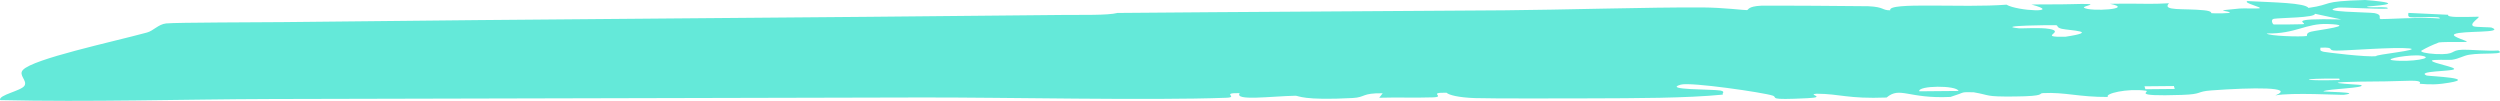 <svg width="471" height="19" viewBox="0 0 471 19" fill="none" xmlns="http://www.w3.org/2000/svg">
<path d="M450.835 11.366C448.768 11.12 454.283 10.204 456.125 10.485C459.057 10.934 454.081 11.755 450.835 11.366ZM437.817 9.763C436.772 9.53 437.278 9.248 437.143 8.989C440.254 8.833 438.143 9.532 440.176 9.534C442.49 9.534 451.059 8.829 453.867 9.116C456.597 9.394 447.286 10.299 447.69 10.573C445.882 10.814 438.233 9.855 437.817 9.763ZM440.793 15.079C433.133 15.288 432.965 14.739 440.715 14.807L440.793 15.079ZM428.393 4.612C428.135 4.577 427.742 3.659 428.393 3.543C429.494 3.346 436.233 3.359 436.132 2.594L441.108 3.659C430.157 3.409 434.964 4.389 433.931 4.561C432.1 4.608 430.247 4.624 428.393 4.612ZM434.582 6.784C433.392 6.969 427.326 6.79 427.046 6.301C432.538 6.409 434.391 4.365 438.536 4.521C444.511 4.744 436.604 5.659 435.391 5.971C434.324 6.243 434.762 6.754 434.571 6.786M404.189 16.811L404.02 16.258L409.558 16.207L409.726 16.759L404.189 16.811ZM380.332 5.332C375.39 4.809 387.094 4.695 387.375 4.746C387.779 4.817 387.408 5.186 388.453 5.429C389.834 5.748 395.798 5.91 389.127 6.922C383.567 7.042 389.306 6.026 386.105 5.448C384.387 5.141 380.916 5.395 380.332 5.334M361.597 17.201C361.272 16.11 368.617 16.028 368.988 17.134L361.597 17.201ZM53.203 4.166C48.856 4.217 33.176 4.219 31.301 4.415C29.84 4.567 28.908 5.802 27.695 6.127C21.012 7.94 6.254 11.08 4.322 13.175C3.401 14.171 5.209 15.158 4.614 16.146C4.018 17.124 -0.328 17.88 0.02 18.856C16.868 19.255 34.086 18.703 51.102 18.655C91.796 18.541 132.792 18.446 173.564 18.363C189.457 18.332 216.38 18.953 230.97 18.422C233.565 18.328 229.768 17.483 233.565 17.545C232.475 19.075 239.529 18.123 244.067 18.036C244.673 18.024 245.426 18.965 254.838 18.466C257.32 18.334 256.512 17.509 260.499 17.572L259.847 18.415C262.992 18.322 267.081 18.446 269.945 18.343C272.54 18.249 268.743 17.404 272.528 17.468C272.989 17.91 274.797 18.369 277.841 18.48C280.705 18.584 295.408 18.549 299.856 18.531C307.965 18.501 317.636 18.511 324.644 17.821C324.206 17.689 325.262 17.265 324.094 17.051C322.679 16.795 313.12 16.959 316.67 15.943C318.489 15.42 332.271 17.432 333.978 18.012C335.068 18.383 332.641 18.892 340.56 18.497C344.323 18.31 340.302 17.797 342.234 17.655C346.715 17.677 348.097 18.655 355.431 18.375C357.992 16.221 359.463 18.649 367.472 18.261L369.156 17.689C369.763 17.493 369.538 17.294 371.841 17.385C375.121 17.945 373.829 18.233 379.535 18.18C385.667 18.123 383.881 17.592 384.926 17.539C389.048 17.334 391.665 18.302 397.146 18.268C396.427 17.643 400.752 16.613 404.256 17.087C405.379 17.241 400.976 18.211 411.04 17.882C415.129 17.748 413.635 17.251 416.622 17.032C424.361 16.468 432.594 16.351 428.674 17.977C431.673 17.385 441.052 17.931 441.602 17.858C445.365 17.349 437.413 17.314 437.716 17.199C438.615 16.702 445.893 16.604 444.826 16.02C444.635 15.915 432.493 15.434 449.453 15.329C452.935 15.308 456.552 14.87 455.855 15.779C456.058 15.769 457.945 16.045 460.079 15.773C468.143 14.743 457.462 14.357 457.17 14.227C455.193 13.365 461.775 13.459 462.325 13.057C462.853 12.67 458.327 11.925 458.169 11.455C458.068 11.143 461.46 11.339 461.932 11.268C463.403 11.041 463.999 10.508 465.223 10.307C467.75 9.893 472.209 10.37 470.693 9.518C468.536 9.642 465.212 9.329 464.01 9.364C461.415 9.439 462.965 10.366 458.854 10.179C457.057 10.066 455.99 9.818 456.181 9.553C457.057 9.027 458.169 8.506 459.495 7.993C460.865 7.837 464.223 7.96 464.65 7.898C465.391 7.788 461.539 6.894 462.449 6.425C463.763 5.736 471.984 6.269 469.457 5.21C469.199 5.103 466.481 5.127 466.065 4.969C464.953 4.553 467.424 3.202 466.941 3.148C463.853 3.211 460.977 3.336 461.224 2.783L453.744 2.43C453.733 2.641 453.553 3.176 454.126 3.243C455.474 3.397 460.067 2.945 459.618 3.488C456.608 3.162 448.847 3.665 448.532 3.596C447.948 3.47 449.004 2.789 447.353 2.47C446.432 2.292 436.29 2.267 440.457 1.44C441.063 1.32 447.611 1.75 449.779 1.629C450.453 1.109 445.994 1.566 445.938 1.251C445.915 1.162 455.159 0.757 445.59 0C436.918 0.241 439.715 0.813 434.919 1.489C434.189 0.527 428.472 0.462 423.395 0.203C422.553 0.576 426.473 1.408 425.642 1.572C425.249 1.649 422.676 1.541 421.935 1.608C416.757 2.073 419.475 1.963 420.082 2.322C420.486 2.558 417.117 2.537 416.656 2.487C416.499 2.47 416.881 2.101 415.218 1.933C411.4 1.55 407.244 2.117 408.637 0.613C405.885 0.777 403.885 0.712 401.235 0.685C400.044 0.673 398.741 0.714 397.528 0.718C402.358 1.706 393.743 2.249 392.631 1.46C392.126 1.099 397.023 0.592 390.115 0.785C387.756 0.856 385.106 0.795 382.713 0.856C388.711 2.448 380.164 2.13 378.018 0.88C369.662 1.531 355.599 0.327 356.116 1.939C354.544 1.965 355.06 1.306 351.96 1.172C350.994 1.13 332.788 1.028 331.822 1.073C329.261 1.193 329.429 1.868 329.137 1.906C328.8 1.953 324.701 1.422 320.68 1.401C310.75 1.347 293.981 1.862 283.401 1.943C259.185 2.127 234.755 2.225 210.528 2.44C208.742 2.918 203.587 2.781 200.453 2.815C151.426 3.344 102.208 3.594 53.225 4.166" fill="#64E9D9"/>
</svg>

